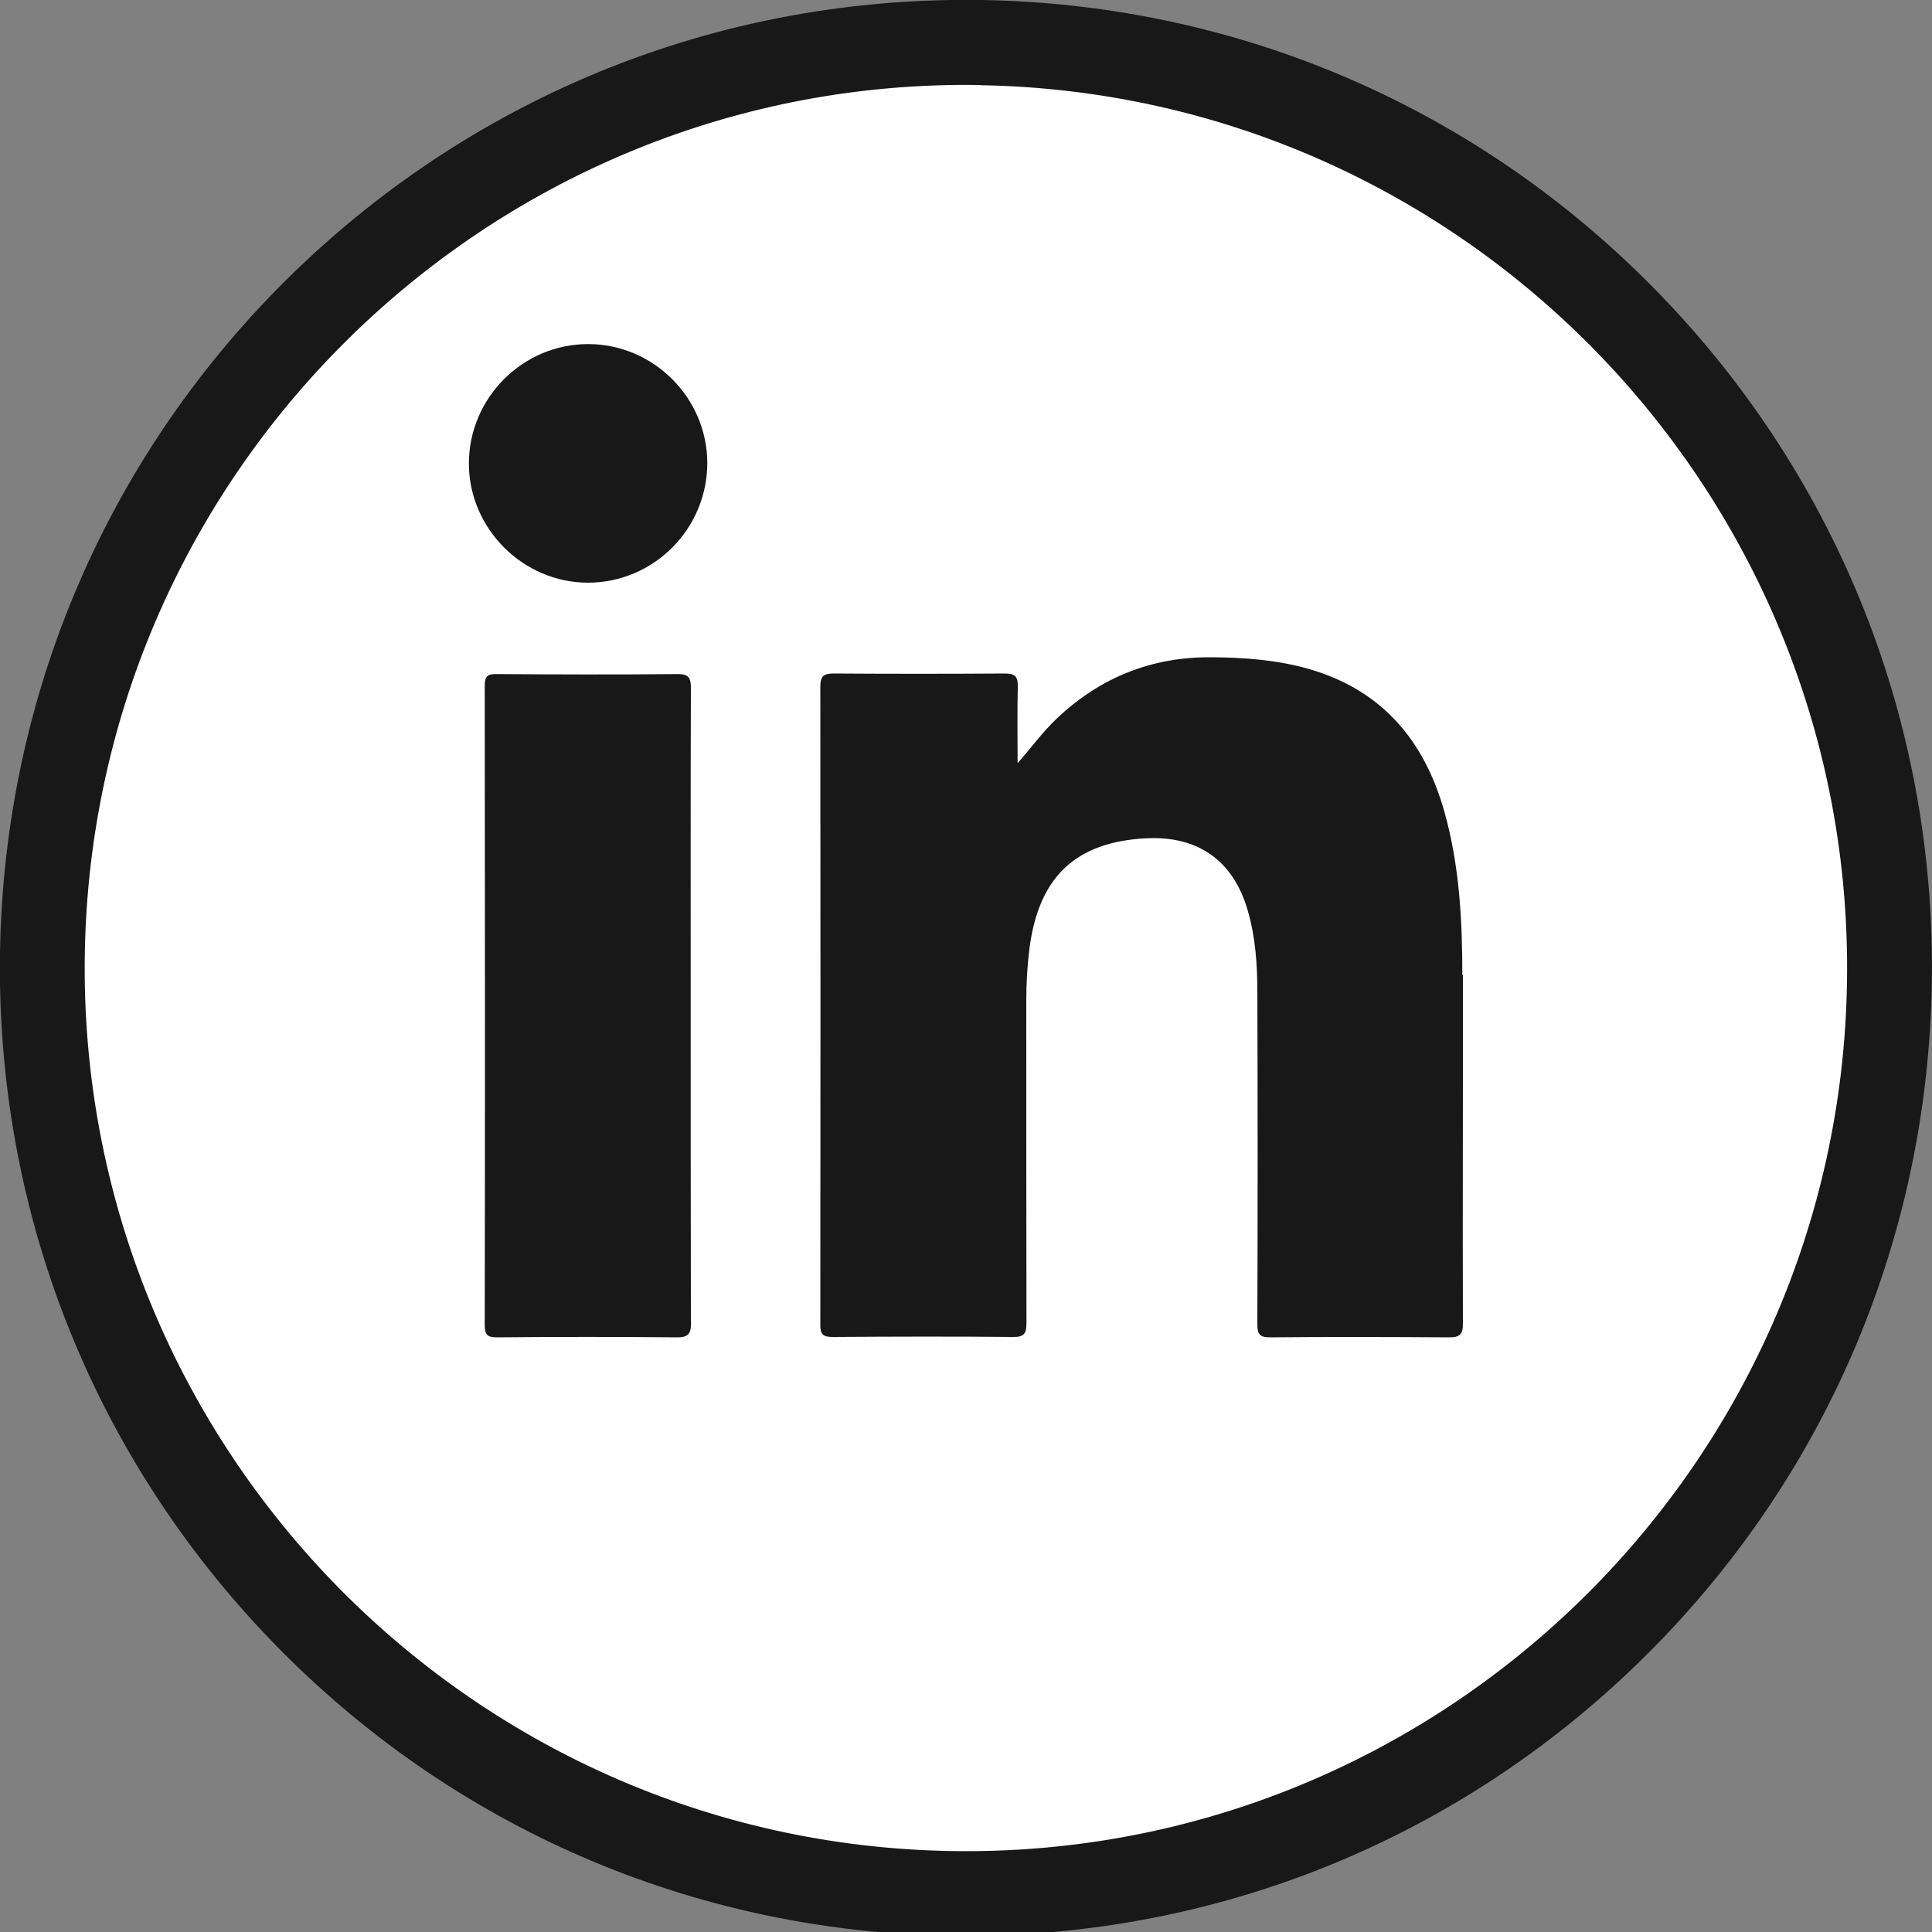 <?xml version="1.0" encoding="UTF-8"?>
<svg id="Layer_1" xmlns="http://www.w3.org/2000/svg" version="1.1" viewBox="0 0 100 100">
  <rect x="0" y="0" width="100" height="100" fill="#808080" stroke="none"/>
  <!-- Generator: Adobe Illustrator 29.0.1, SVG Export Plug-In . SVG Version: 2.1.0 Build 192)  -->
  <defs>
    <style>
      .st0 {
        fill: #181818;
      }

      .st1 {
        fill: #fff;
      }
    </style>
  </defs>
  <ellipse class="st1" cx="50.09" cy="50.1" rx="47.77" ry="47.87"/>
  <g>
    <g>
      <path class="st0" d="M35.77,68.44c0,.61-.15.79-.77.78-3.09-.03-6.18-.03-9.27,0-.5,0-.64-.12-.64-.63.02-11.03.01-22.06,0-33.09,0-.46.11-.62.59-.61,3.13.02,6.27.03,9.4,0,.6,0,.68.23.68.75-.02,5.49-.01,10.98-.01,16.48s0,10.89.01,16.34Z"/>
      <path class="st0" d="M36.61,23.95c0,3.42-2.76,6.2-6.17,6.21-3.36,0-6.16-2.79-6.17-6.15-.01-3.4,2.78-6.21,6.18-6.2,3.37,0,6.15,2.78,6.16,6.15Z"/>
      <path class="st0" d="M75.72,50.48c.01,6.01-.02,12.02,0,18.03,0,.56-.16.71-.71.71-3.09-.02-6.18-.03-9.27,0-.54,0-.66-.16-.66-.68.02-5.72.02-11.44,0-17.16,0-1.43-.09-2.86-.5-4.26-.74-2.57-2.57-3.87-5.26-3.73-3.66.19-5.57,2.01-6.04,5.74-.11.89-.16,1.78-.16,2.68,0,5.56,0,11.12.01,16.68,0,.55-.14.72-.7.71-3.11-.03-6.22-.02-9.33,0-.5,0-.65-.13-.64-.64.01-11.01.01-22.02,0-33.03,0-.54.18-.67.69-.67,2.95.02,5.91.02,8.86,0,.54,0,.68.17.67.69-.03,1.32-.01,2.63-.01,3.95.71-.8,1.3-1.62,2.03-2.31,2.25-2.13,4.92-3.2,8.02-3.17,1.71.01,3.4.14,5.04.61,3.77,1.09,5.96,3.69,7,7.38.78,2.77.93,5.61.93,8.46Z"/>
    </g>
    <path class="st0" d="M49.19,100.2c-13.35-.22-25.82-5.63-35.11-15.24C4.79,75.34-.21,62.68,0,49.29c.22-13.38,5.62-25.88,15.21-35.19C24.81,4.8,37.45-.21,50.81,0c13.35.22,25.82,5.63,35.11,15.24,9.29,9.61,14.29,22.28,14.07,35.66s-5.62,25.88-15.21,35.19c-9.59,9.31-22.23,14.32-35.59,14.1ZM50.74,4.4C25.59,4,4.8,24.17,4.39,49.37c-.41,25.2,19.72,46.03,44.87,46.44,25.15.41,45.94-19.76,46.34-44.96.41-25.2-19.72-46.03-44.87-46.44Z"/>
  </g>
</svg>